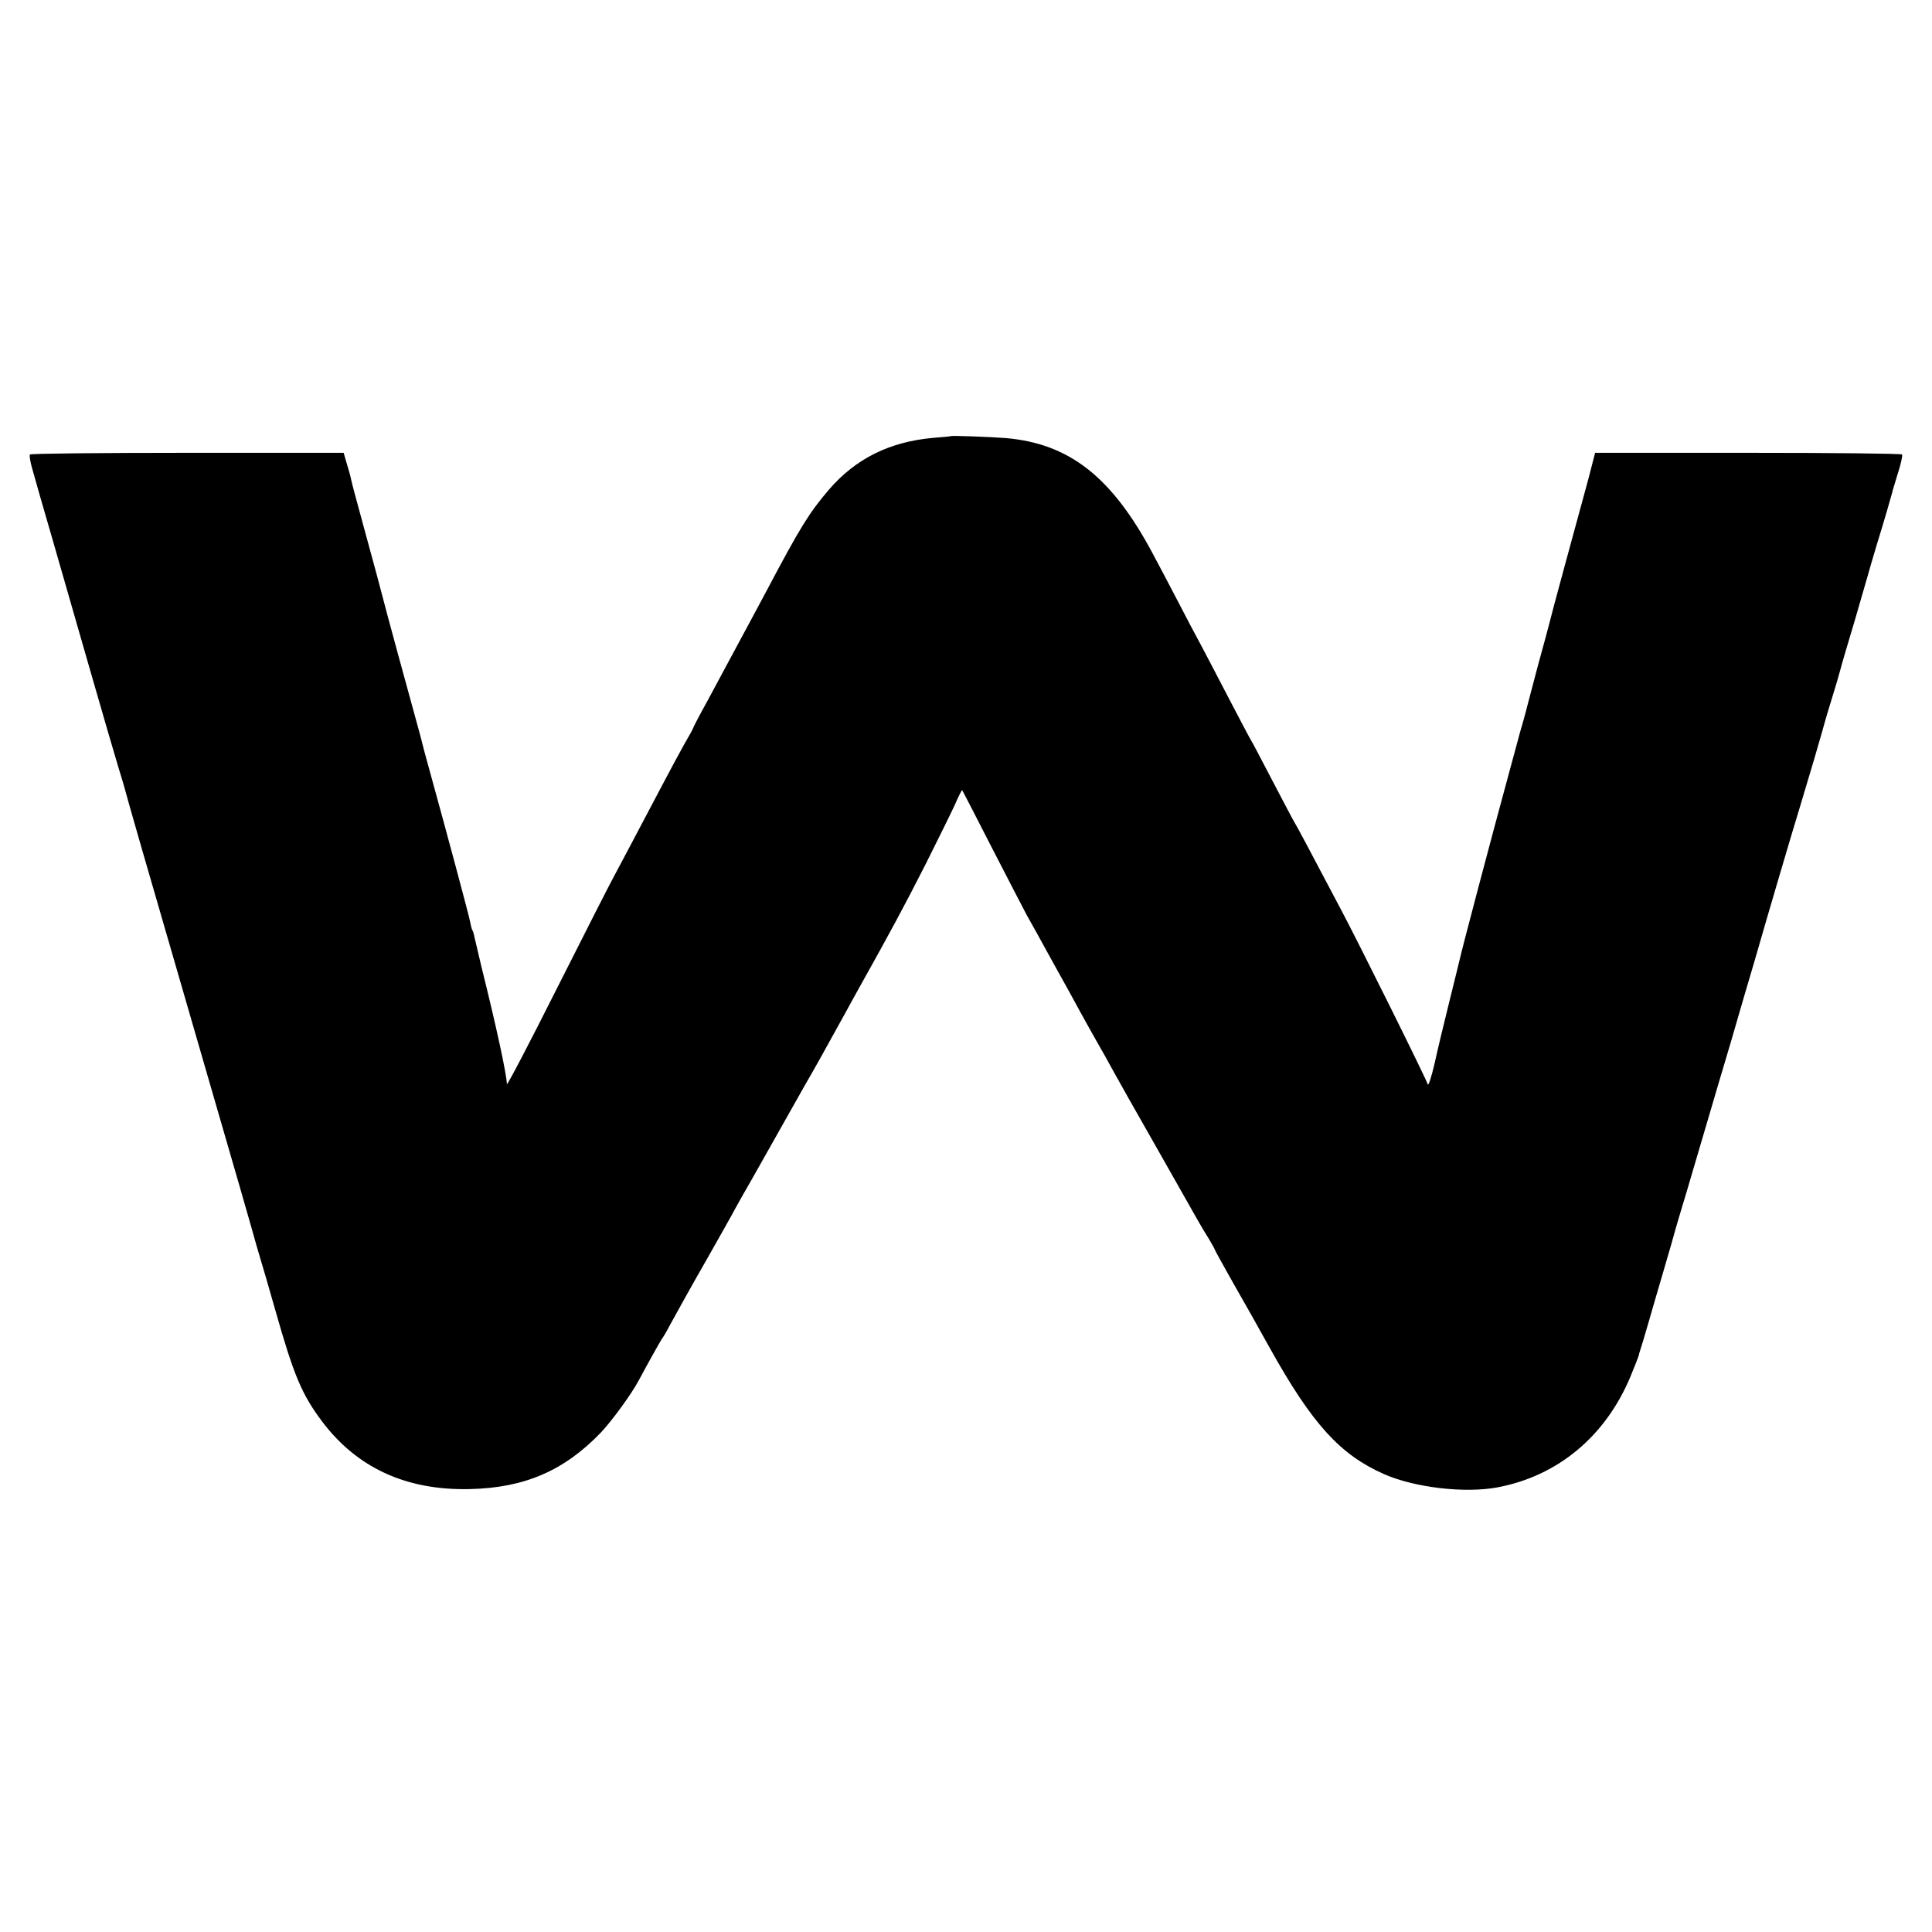<?xml version="1.0" standalone="no"?>
<!DOCTYPE svg PUBLIC "-//W3C//DTD SVG 20010904//EN"
 "http://www.w3.org/TR/2001/REC-SVG-20010904/DTD/svg10.dtd">
<svg version="1.0" xmlns="http://www.w3.org/2000/svg"
 width="800pt" height="800pt" viewBox="0 0 800 800"
 preserveAspectRatio="xMidYMid meet">
<g transform="translate(0,800) scale(0.1,-0.1)"
fill="#000000" stroke="none">
<path d="M3937 6194 c-1 -1 -33 -4 -72 -7 -181 -16 -322 -86 -433 -215 -81
-95 -118 -154 -257 -417 -26 -49 -60 -112 -75 -140 -15 -27 -46 -86 -70 -130
-24 -44 -69 -129 -101 -188 -33 -59 -59 -110 -59 -112 0 -2 -15 -30 -34 -62
-18 -32 -58 -106 -89 -165 -131 -248 -172 -326 -200 -378 -17 -30 -124 -241
-239 -469 -114 -227 -208 -407 -209 -400 -2 45 -44 239 -105 484 -13 55 -26
110 -29 123 -2 12 -6 26 -9 30 -3 5 -7 22 -10 38 -5 27 -100 380 -161 601 -14
51 -28 101 -30 110 -2 10 -22 86 -45 168 -39 141 -96 351 -105 385 -33 126
-51 194 -95 354 -28 103 -54 198 -56 210 -2 11 -10 41 -18 66 l-13 45 -648 0
c-356 0 -649 -3 -651 -7 -3 -4 1 -27 7 -50 7 -24 13 -47 15 -53 1 -5 32 -113
69 -240 36 -126 109 -378 161 -560 52 -181 104 -359 115 -395 11 -36 22 -72
24 -80 2 -8 32 -116 68 -240 36 -124 100 -344 142 -490 113 -391 137 -472 210
-725 37 -126 82 -284 101 -350 18 -66 38 -133 43 -150 5 -16 33 -111 61 -210
77 -272 110 -349 193 -460 145 -193 349 -287 612 -281 227 5 391 76 543 234
47 50 128 161 158 218 34 64 88 160 94 169 5 6 20 31 34 58 52 94 74 135 161
287 48 85 99 175 112 200 14 25 44 79 68 120 23 41 73 129 110 195 37 66 87
154 110 195 39 67 79 139 165 295 15 28 40 73 55 100 127 227 187 338 277 515
51 102 106 213 122 248 15 35 29 62 30 60 2 -2 57 -109 123 -238 66 -129 132
-255 145 -280 14 -25 63 -112 108 -195 46 -82 97 -175 113 -205 16 -30 47 -84
67 -120 21 -36 52 -92 70 -125 18 -33 98 -175 178 -315 79 -140 156 -275 170
-300 14 -25 36 -62 49 -82 12 -21 23 -40 23 -42 0 -2 34 -64 76 -138 42 -73
110 -194 151 -268 176 -316 291 -443 474 -524 127 -56 334 -80 469 -55 251 47
448 212 551 458 17 41 32 80 34 86 1 5 4 17 7 25 3 8 18 58 33 110 15 52 45
156 67 230 22 74 41 142 43 150 2 8 24 83 49 165 24 83 61 206 81 275 20 69
66 224 102 345 35 121 79 272 98 335 50 175 162 555 190 645 39 129 86 289 90
305 2 8 17 62 35 120 18 58 36 119 40 135 4 17 31 109 60 205 28 96 53 182 55
190 2 8 19 67 38 130 31 100 58 194 62 210 0 3 11 38 23 78 13 40 21 76 18 80
-2 4 -289 7 -637 7 l-634 0 -27 -105 c-16 -58 -58 -213 -94 -345 -36 -132 -67
-248 -69 -258 -2 -10 -23 -86 -46 -170 -22 -84 -42 -159 -44 -167 -2 -8 -10
-40 -19 -71 -9 -31 -19 -65 -21 -75 -3 -11 -20 -75 -39 -144 -75 -275 -192
-719 -201 -760 -2 -8 -21 -87 -43 -175 -22 -88 -50 -205 -62 -260 -13 -55 -25
-93 -28 -85 -8 26 -287 588 -360 725 -133 252 -185 350 -192 360 -4 6 -44 82
-90 170 -46 88 -86 165 -90 170 -4 6 -44 82 -90 170 -46 88 -97 187 -115 220
-18 33 -61 114 -95 180 -34 66 -83 158 -108 205 -169 316 -344 453 -607 476
-63 5 -224 11 -228 8z"/>
</g>
</svg>
